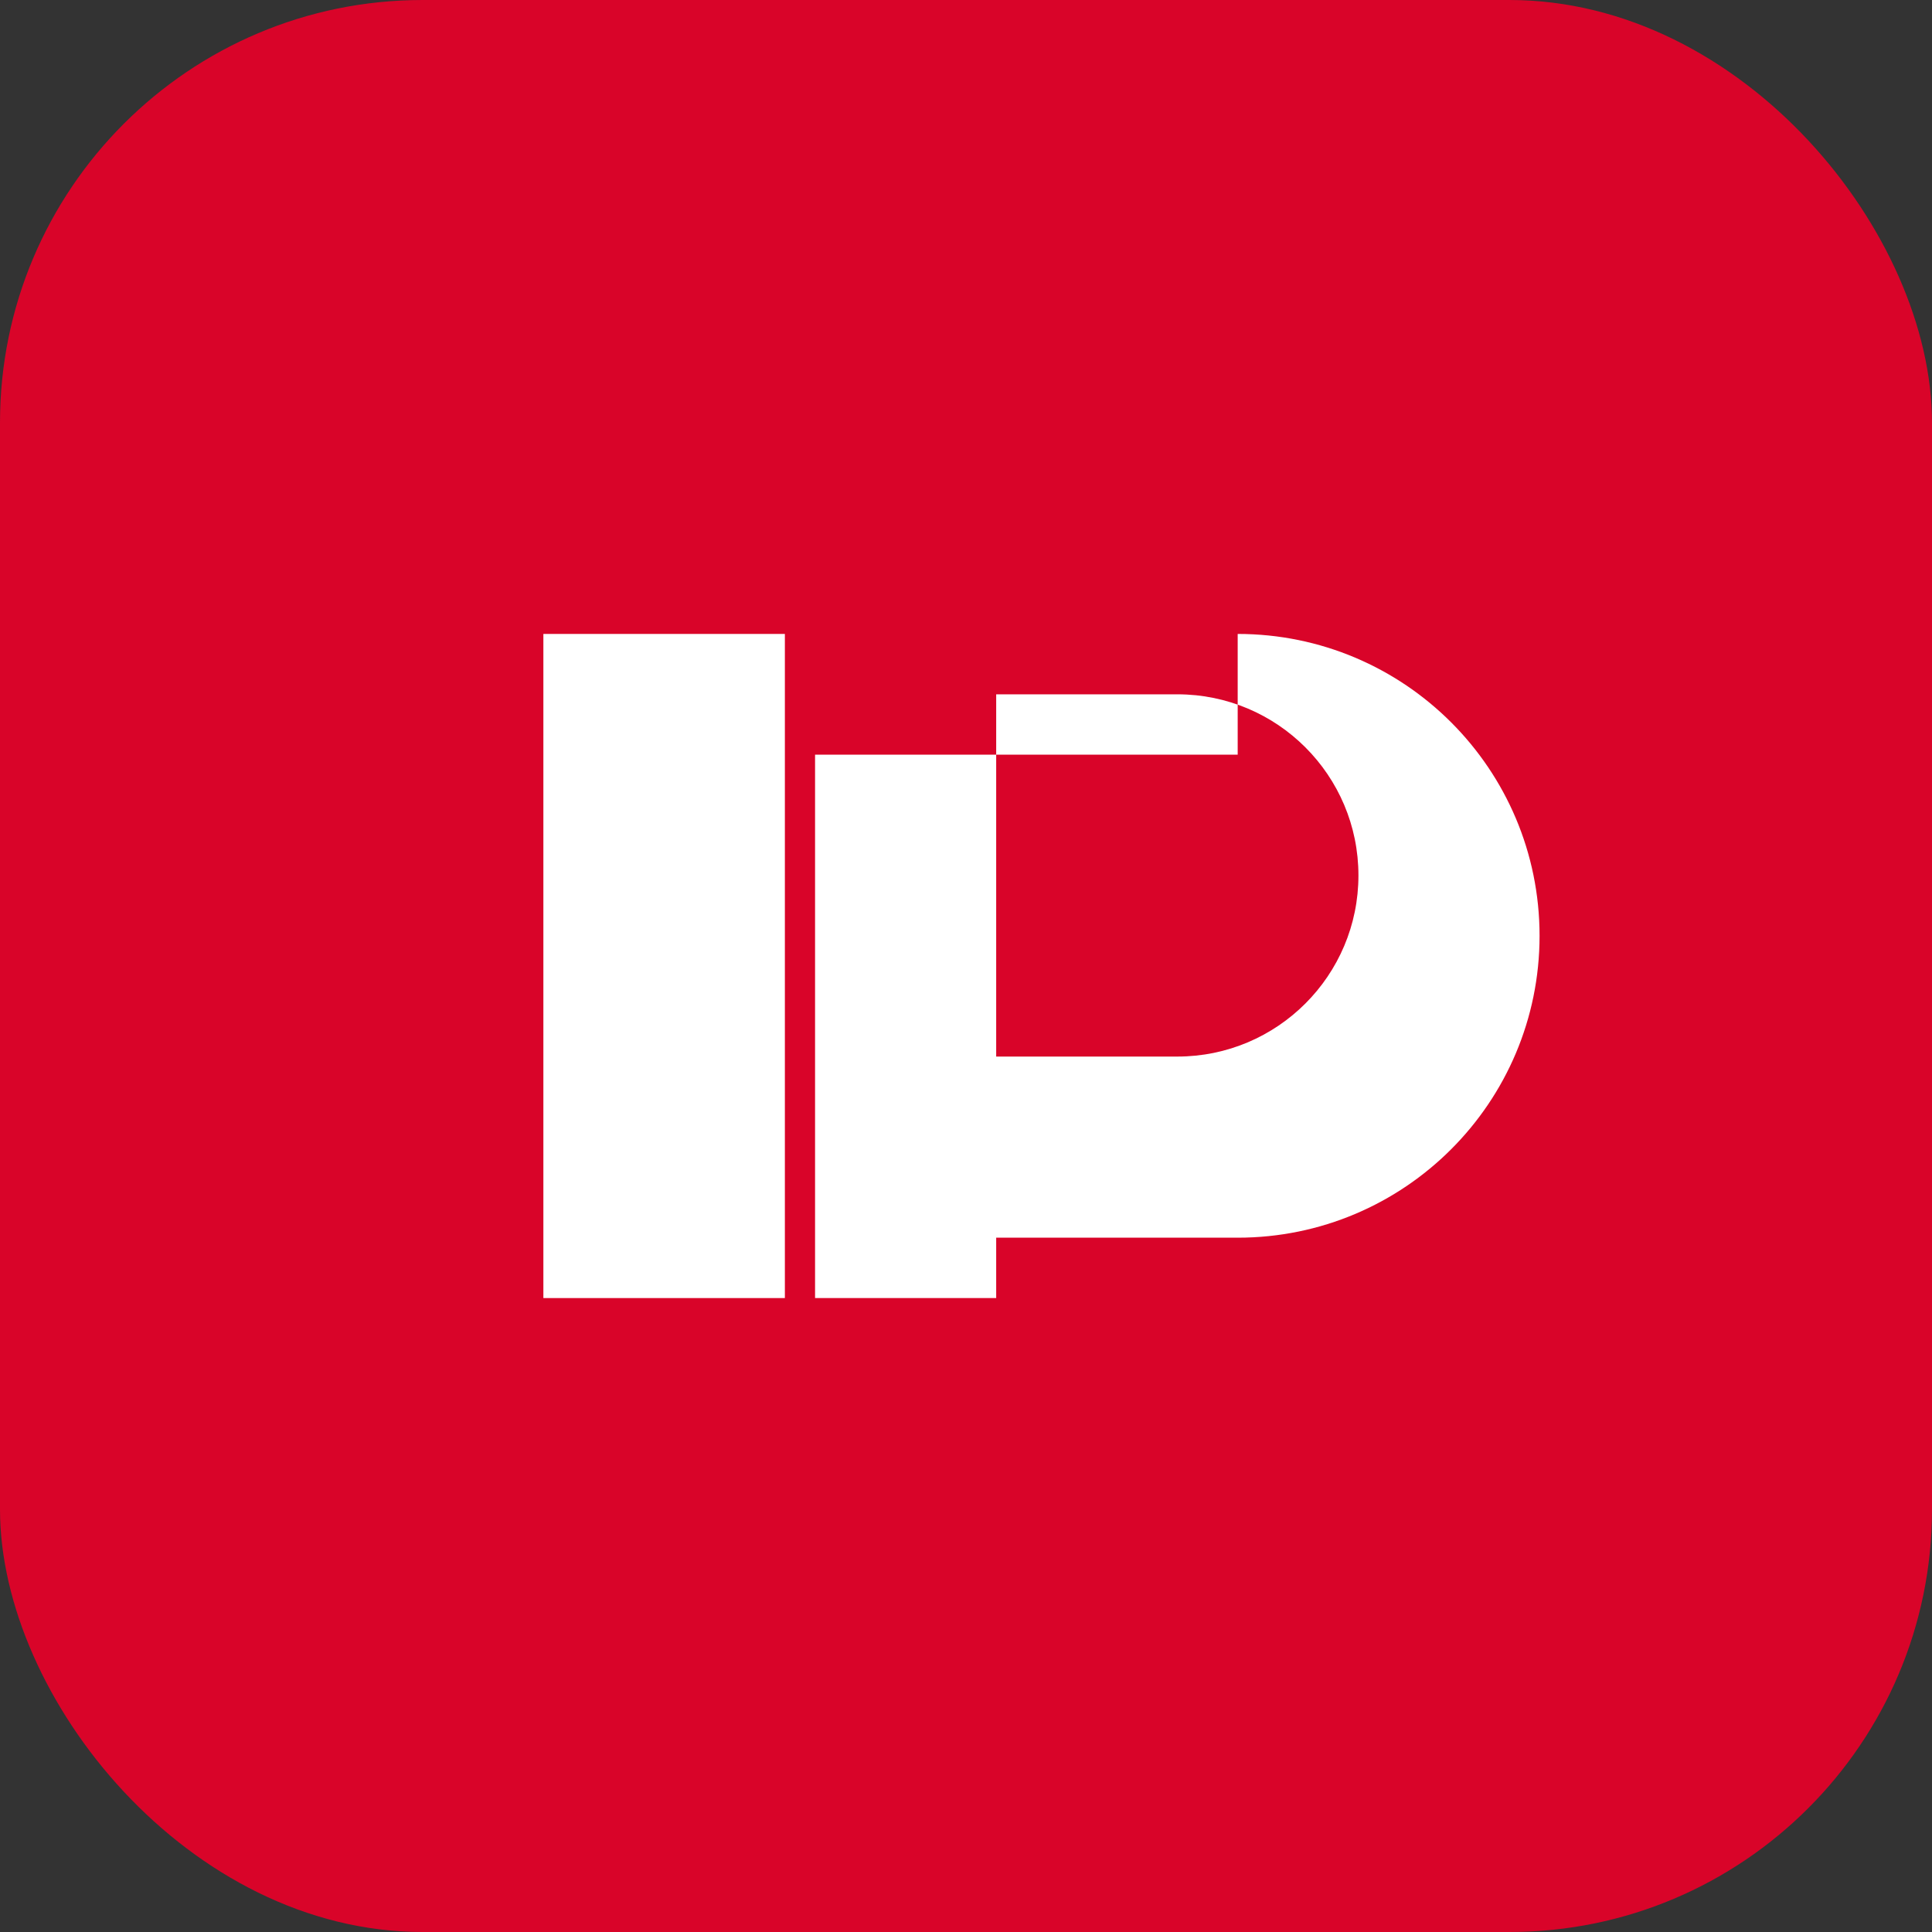 <svg xmlns="http://www.w3.org/2000/svg" viewBox="0 0 512 512">
  <rect x="0" y="0" width="512" height="512" fill="#333333" stroke="none"/>
  <!-- Background -->
  <rect width="512" height="512" rx="112" ry="112" fill="#D90429"/>
  <!-- Monogram IG -->
  <g fill="#FFFFFF">
    <path d="M144 168h64v176h-64z"/>
    <path d="M328 168c44.183 0 80 35.817 80 80s-35.817 80-80 80h-64v16h-48V200h112zm-16 112c26.51 0 48-21.49 48-48s-21.49-48-48-48h-48v96h48z"/>
  </g>
</svg>
